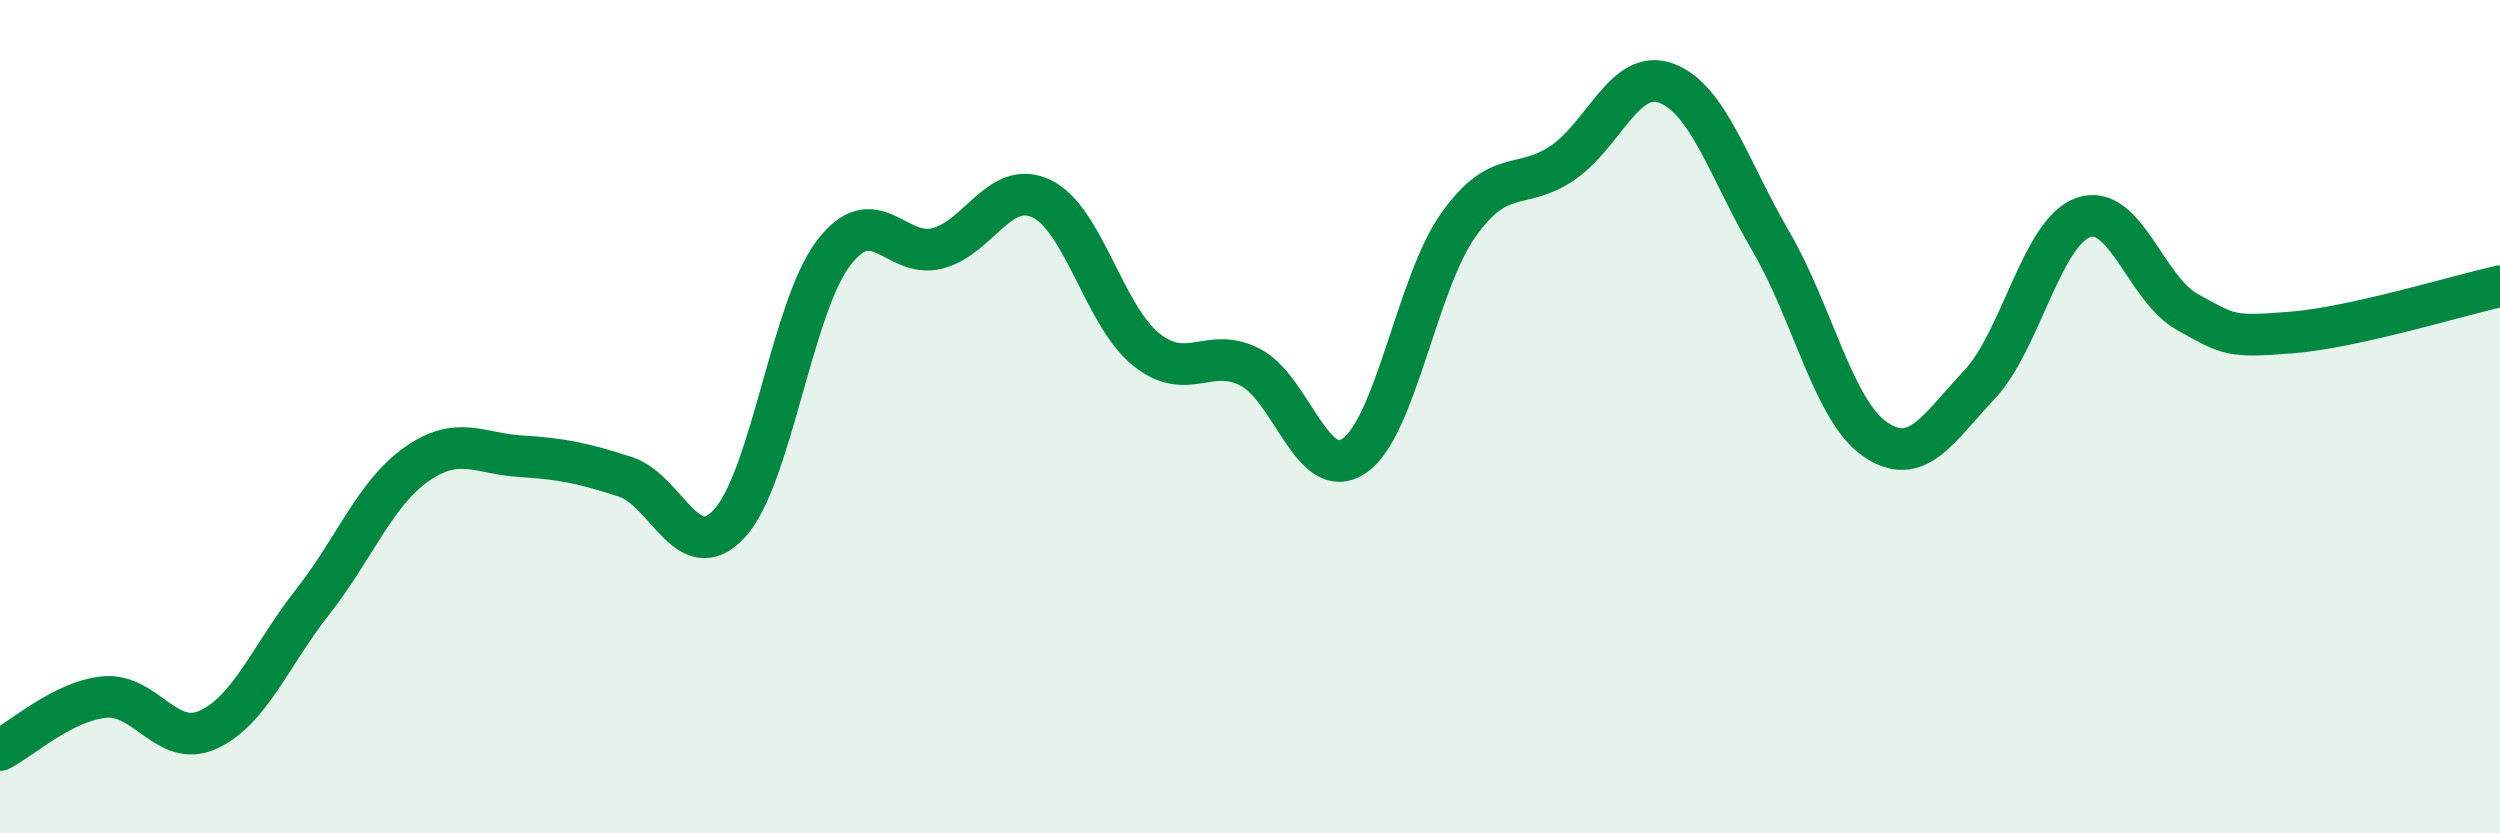 
    <svg width="60" height="20" viewBox="0 0 60 20" xmlns="http://www.w3.org/2000/svg">
      <path
        d="M 0,18 C 0.5,17.75 1.5,16.83 2.5,16.73 C 3.5,16.63 4,17.97 5,17.51 C 6,17.05 6.5,15.72 7.5,14.45 C 8.5,13.18 9,11.84 10,11.14 C 11,10.44 11.5,10.89 12.5,10.95 C 13.5,11.01 14,11.12 15,11.44 C 16,11.76 16.5,13.64 17.5,12.57 C 18.5,11.5 19,7.4 20,6.08 C 21,4.76 21.5,6.22 22.5,5.96 C 23.5,5.7 24,4.29 25,4.77 C 26,5.25 26.5,7.57 27.5,8.38 C 28.5,9.19 29,8.3 30,8.81 C 31,9.32 31.5,11.62 32.5,10.94 C 33.5,10.26 34,6.81 35,5.4 C 36,3.99 36.5,4.59 37.5,3.91 C 38.5,3.23 39,1.62 40,2 C 41,2.38 41.5,4.08 42.5,5.79 C 43.5,7.5 44,9.85 45,10.54 C 46,11.23 46.5,10.3 47.5,9.24 C 48.5,8.18 49,5.57 50,5.22 C 51,4.87 51.5,6.94 52.5,7.49 C 53.5,8.04 53.5,8.1 55,7.98 C 56.5,7.86 59,7.09 60,6.87L60 20L0 20Z"
        fill="#008740"
        opacity="0.1"
        stroke-linecap="round"
        stroke-linejoin="round"
      />
      <path
        d="M 0,18 C 0.5,17.75 1.5,16.83 2.5,16.73 C 3.5,16.63 4,17.97 5,17.51 C 6,17.05 6.5,15.72 7.5,14.45 C 8.5,13.18 9,11.84 10,11.14 C 11,10.44 11.5,10.89 12.5,10.95 C 13.5,11.01 14,11.12 15,11.44 C 16,11.76 16.5,13.64 17.5,12.57 C 18.5,11.5 19,7.4 20,6.08 C 21,4.76 21.5,6.22 22.5,5.96 C 23.5,5.7 24,4.29 25,4.77 C 26,5.25 26.5,7.57 27.5,8.38 C 28.5,9.19 29,8.3 30,8.81 C 31,9.32 31.5,11.62 32.5,10.94 C 33.5,10.26 34,6.81 35,5.4 C 36,3.99 36.5,4.59 37.5,3.91 C 38.5,3.23 39,1.62 40,2 C 41,2.38 41.5,4.08 42.5,5.79 C 43.5,7.5 44,9.85 45,10.54 C 46,11.23 46.5,10.3 47.5,9.24 C 48.5,8.18 49,5.57 50,5.22 C 51,4.87 51.5,6.94 52.5,7.49 C 53.5,8.04 53.5,8.1 55,7.98 C 56.5,7.86 59,7.09 60,6.87"
        stroke="#008740"
        stroke-width="1"
        fill="none"
        stroke-linecap="round"
        stroke-linejoin="round"
      />
    </svg>
  